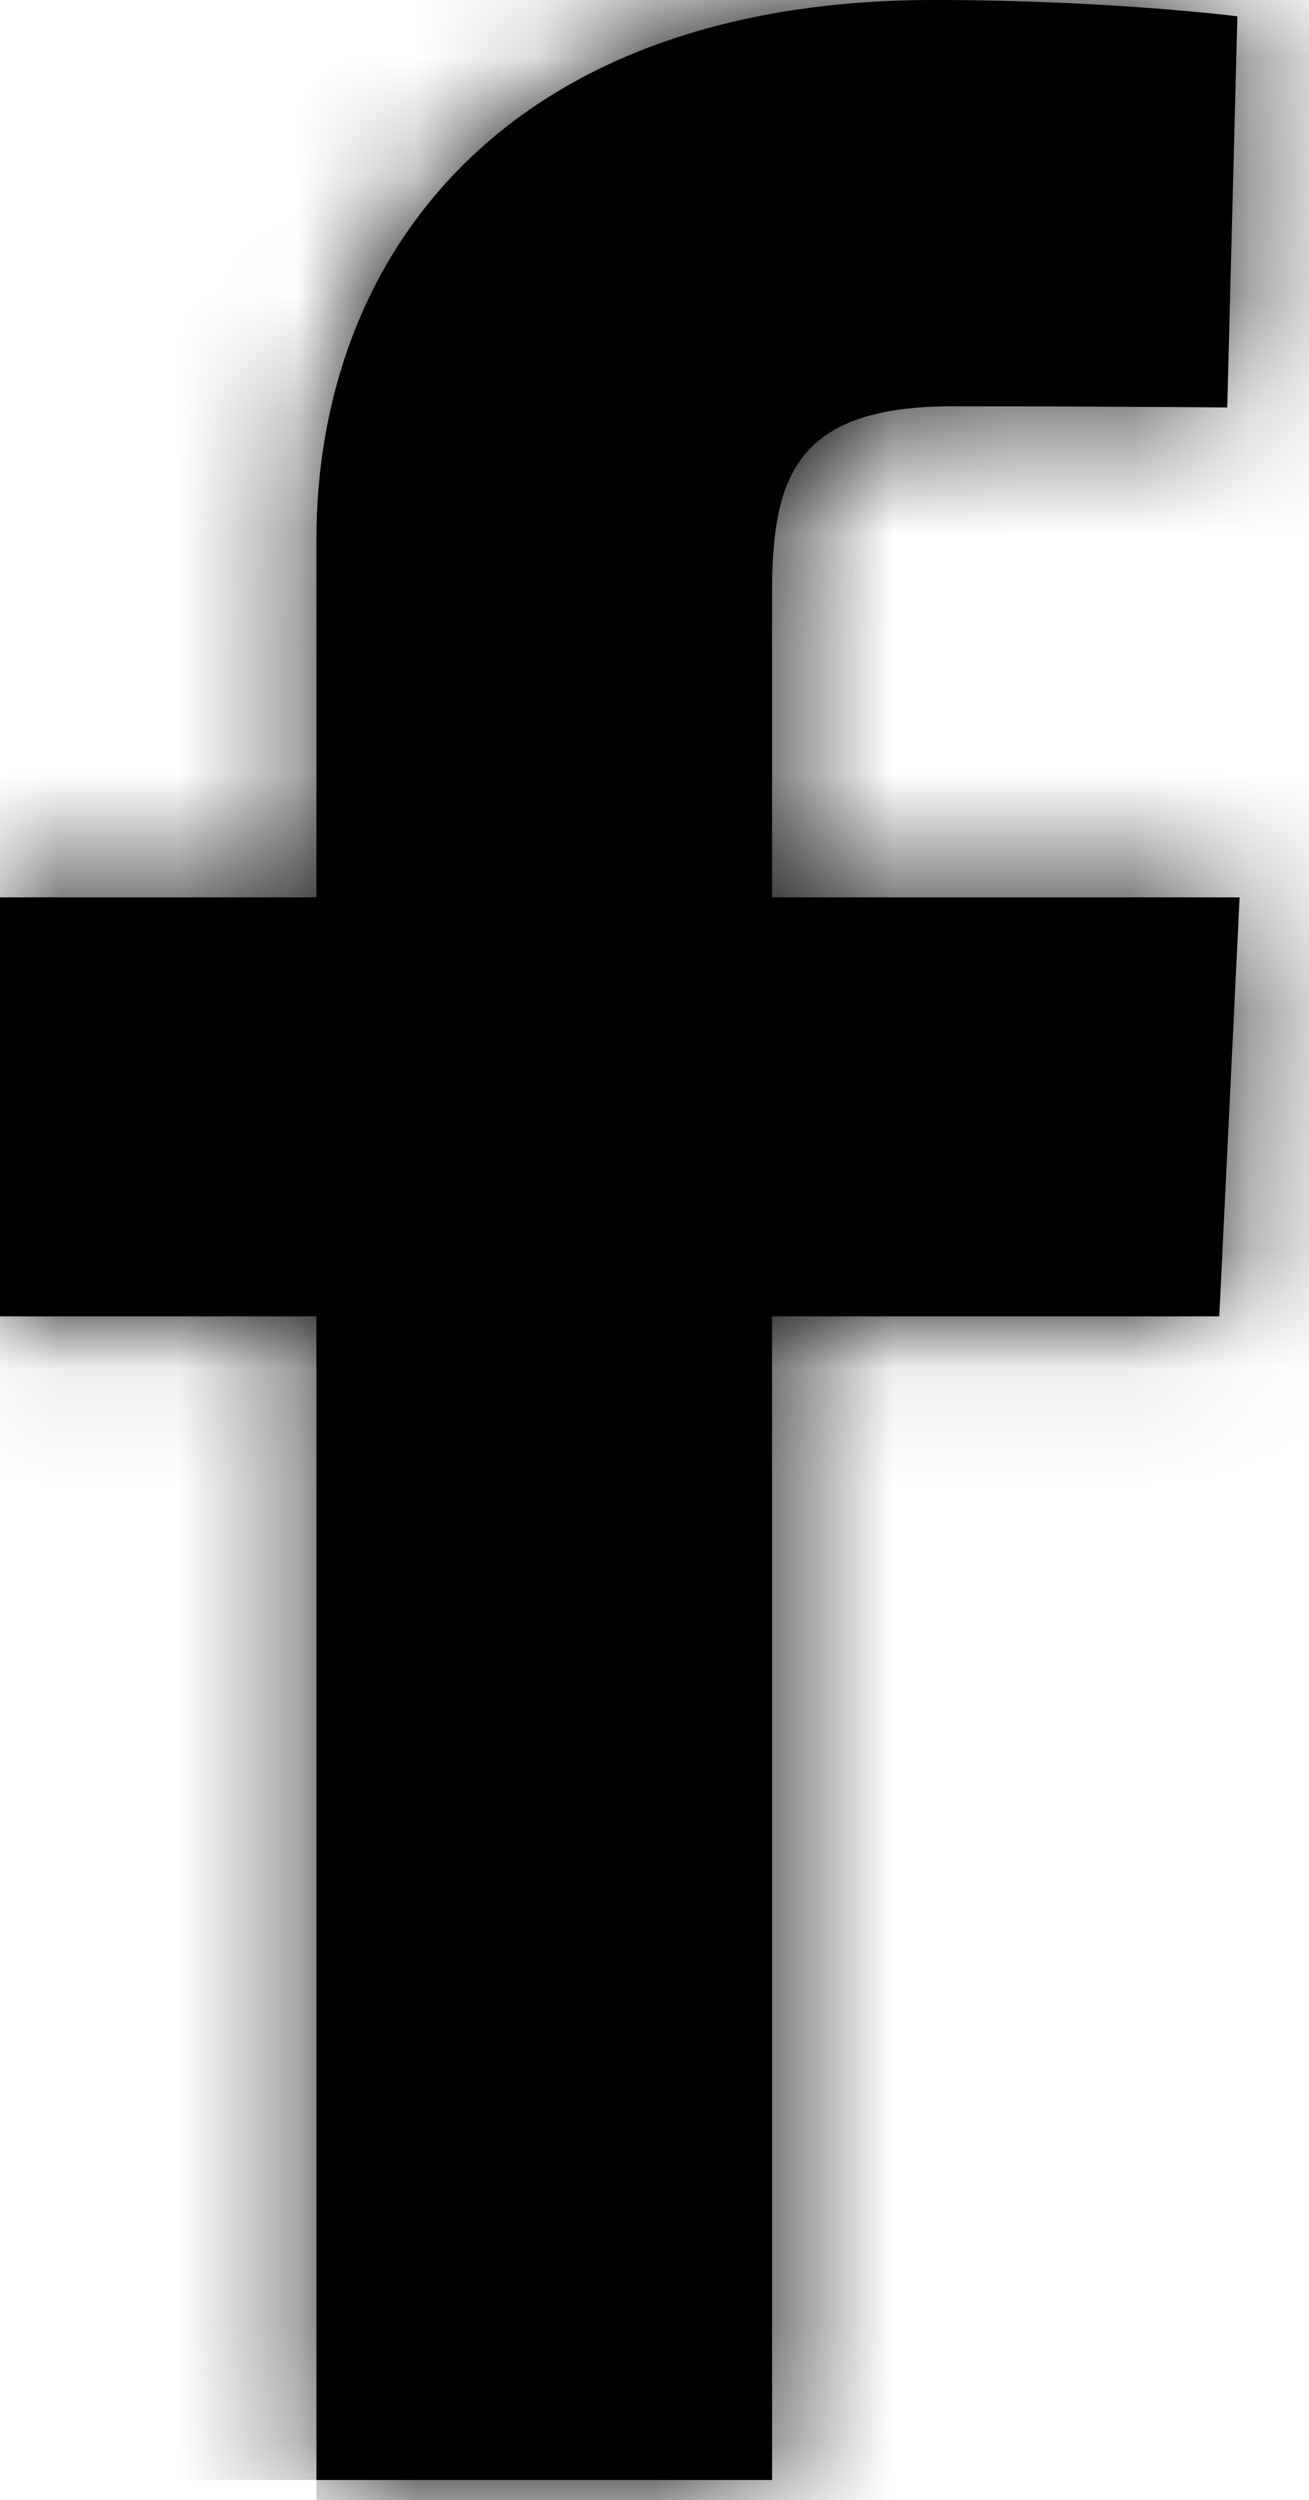 <?xml version="1.0" encoding="utf-8"?>
<svg xmlns="http://www.w3.org/2000/svg" fill="none" height="100%" overflow="visible" preserveAspectRatio="none" style="display: block;" viewBox="0 0 11 21" width="100%">
<g id="Group 427320929">
<g id="Vector">
<mask fill="white" id="path-1-inside-1_0_377">
<path d="M2.659 20.833V11.058H0V7.538H2.659V4.532C2.659 2.169 4.23 0 7.849 0C9.315 0 10.398 0.137 10.398 0.137L10.313 3.423C10.313 3.423 9.208 3.413 8.002 3.413C6.697 3.413 6.488 3.998 6.488 4.968V7.538H10.417L10.246 11.058H6.488V20.833H2.659"/>
</mask>
<path d="M2.659 20.833V11.058H0V7.538H2.659V4.532C2.659 2.169 4.23 0 7.849 0C9.315 0 10.398 0.137 10.398 0.137L10.313 3.423C10.313 3.423 9.208 3.413 8.002 3.413C6.697 3.413 6.488 3.998 6.488 4.968V7.538H10.417L10.246 11.058H6.488V20.833H2.659" fill="black"/>
<path d="M2.659 11.058H4.045V9.672H2.659V11.058ZM0 11.058H-1.386V12.444H0V11.058ZM0 7.538V6.152H-1.386V7.538H0ZM2.659 7.538V8.924H4.045V7.538H2.659ZM10.398 0.137L11.784 0.173L11.817 -1.082L10.572 -1.239L10.398 0.137ZM10.313 3.423L10.3 4.809L11.663 4.822L11.699 3.459L10.313 3.423ZM6.488 7.538H5.101V8.924H6.488V7.538ZM10.417 7.538L11.801 7.605L11.872 6.152H10.417V7.538ZM10.246 11.058V12.444H11.566L11.63 11.125L10.246 11.058ZM6.488 11.058V9.672H5.101V11.058H6.488ZM6.488 20.833V22.22H7.874V20.833H6.488ZM2.659 20.833H4.045V11.058H2.659H1.273V20.833H2.659ZM2.659 11.058V9.672H0V11.058V12.444H2.659V11.058ZM0 11.058H1.386V7.538H0H-1.386V11.058H0ZM0 7.538V8.924H2.659V7.538V6.152H0V7.538ZM2.659 7.538H4.045V4.532H2.659H1.273V7.538H2.659ZM2.659 4.532H4.045C4.045 3.655 4.333 2.899 4.873 2.365C5.405 1.837 6.322 1.386 7.849 1.386V0V-1.386C5.757 -1.386 4.079 -0.752 2.921 0.395C1.771 1.536 1.273 3.046 1.273 4.532H2.659ZM7.849 0V1.386C8.54 1.386 9.142 1.418 9.569 1.451C9.783 1.467 9.951 1.482 10.064 1.494C10.121 1.5 10.163 1.505 10.191 1.508C10.204 1.509 10.214 1.511 10.22 1.511C10.223 1.512 10.225 1.512 10.226 1.512C10.226 1.512 10.226 1.512 10.226 1.512C10.226 1.512 10.226 1.512 10.226 1.512C10.226 1.512 10.226 1.512 10.225 1.512C10.225 1.512 10.225 1.512 10.225 1.512C10.225 1.512 10.225 1.512 10.398 0.137C10.572 -1.239 10.572 -1.239 10.571 -1.239C10.571 -1.239 10.571 -1.239 10.571 -1.239C10.571 -1.239 10.571 -1.239 10.57 -1.239C10.57 -1.239 10.57 -1.239 10.569 -1.239C10.568 -1.239 10.566 -1.239 10.565 -1.24C10.562 -1.24 10.557 -1.241 10.552 -1.241C10.541 -1.242 10.526 -1.244 10.507 -1.246C10.469 -1.251 10.416 -1.257 10.348 -1.264C10.212 -1.278 10.018 -1.296 9.777 -1.314C9.296 -1.35 8.624 -1.386 7.849 -1.386V0ZM10.398 0.137L9.013 0.101L8.927 3.387L10.313 3.423L11.699 3.459L11.784 0.173L10.398 0.137ZM10.313 3.423C10.326 2.037 10.326 2.037 10.326 2.037C10.326 2.037 10.326 2.037 10.326 2.037C10.326 2.037 10.326 2.037 10.326 2.037C10.326 2.037 10.325 2.037 10.325 2.037C10.325 2.037 10.324 2.037 10.323 2.037C10.32 2.037 10.317 2.037 10.313 2.037C10.304 2.037 10.292 2.037 10.275 2.037C10.242 2.036 10.194 2.036 10.133 2.036C10.009 2.035 9.833 2.033 9.618 2.032C9.189 2.029 8.609 2.027 8.002 2.027V3.413V4.799C8.601 4.799 9.176 4.802 9.601 4.804C9.814 4.806 9.989 4.807 10.11 4.808C10.171 4.808 10.219 4.809 10.251 4.809C10.267 4.809 10.279 4.809 10.288 4.809C10.292 4.809 10.295 4.809 10.297 4.809C10.298 4.809 10.299 4.809 10.299 4.809C10.299 4.809 10.3 4.809 10.3 4.809C10.3 4.809 10.3 4.809 10.3 4.809C10.3 4.809 10.3 4.809 10.3 4.809C10.3 4.809 10.3 4.809 10.313 3.423ZM8.002 3.413V2.027C7.192 2.027 6.284 2.202 5.676 2.957C5.13 3.635 5.101 4.475 5.101 4.968H6.488H7.874C7.874 4.87 7.876 4.792 7.881 4.728C7.886 4.663 7.893 4.623 7.897 4.599C7.907 4.553 7.903 4.611 7.835 4.696C7.801 4.738 7.762 4.773 7.725 4.798C7.689 4.822 7.665 4.83 7.666 4.83C7.668 4.829 7.693 4.821 7.75 4.813C7.807 4.805 7.889 4.799 8.002 4.799V3.413ZM6.488 4.968H5.101V7.538H6.488H7.874V4.968H6.488ZM6.488 7.538V8.924H10.417V7.538V6.152H6.488V7.538ZM10.417 7.538L9.032 7.471L8.861 10.991L10.246 11.058L11.63 11.125L11.801 7.605L10.417 7.538ZM10.246 11.058V9.672H6.488V11.058V12.444H10.246V11.058ZM6.488 11.058H5.101V20.833H6.488H7.874V11.058H6.488ZM6.488 20.833V19.447H2.659V20.833V22.22H6.488V20.833Z" fill="black" mask="url(#path-1-inside-1_0_377)"/>
</g>
</g>
</svg>